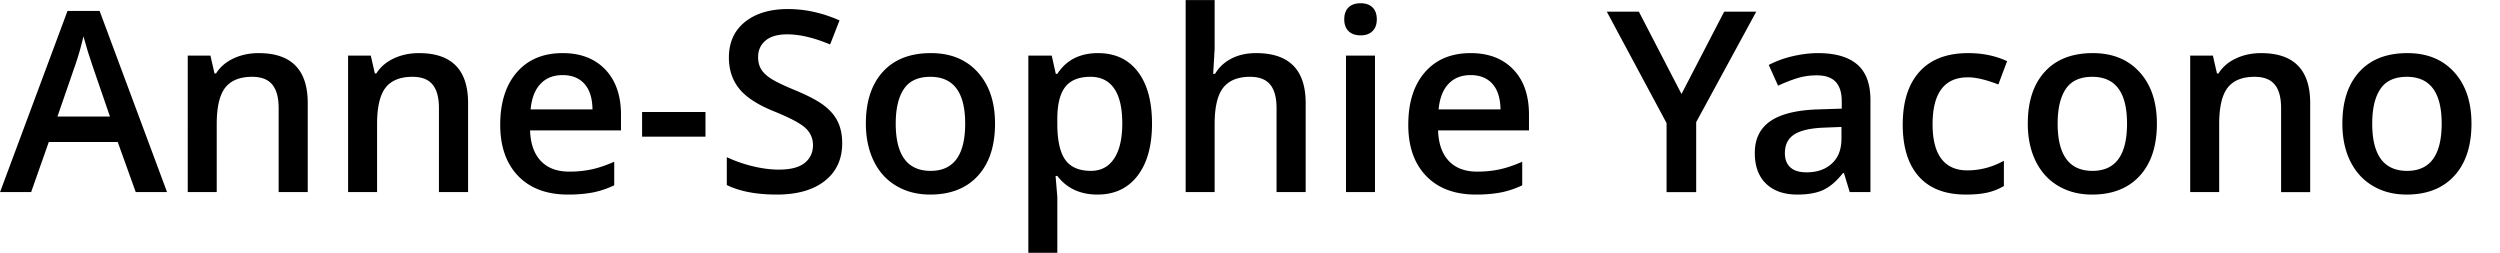 <svg xmlns="http://www.w3.org/2000/svg" viewBox="0 0 198 20" fill-rule="evenodd" stroke-linejoin="round" stroke-miterlimit="2" xmlns:v="https://vecta.io/nano"><g transform="matrix(.892 0 0 .26 -11.595 -.779)"><clipPath id="A"><path d="M13 3h222v77H13z"/></clipPath><g clip-path="url(#A)" fill-rule="nonzero"><path d="M25.051 61.511l-1.6-15.269h-6.119l-1.569 15.269h-2.759l5.99-55.194h2.847l5.99 55.194h-2.78zM22.763 38.5l-1.501-14.963-.456-4.745-.399-4.732a260.91 260.91 0 0 1-.865 10.115L18.098 38.5h4.665zm17.561 23.011H37.74V35.949c0-3.214-.186-5.613-.564-7.182-.378-1.582-.973-2.373-1.791-2.373-1.087 0-1.879 1.097-2.387 3.304-.502 2.207-.756 5.906-.756 11.098v20.715h-2.573V19.928h2.014l.362 5.447h.135c.362-1.977.88-3.508 1.553-4.579.673-1.084 1.413-1.62 2.231-1.62 2.91 0 4.359 5.077 4.359 15.23v27.106zm14.237 0h-2.589V35.949c0-3.214-.186-5.613-.564-7.182-.373-1.582-.968-2.373-1.786-2.373-1.087 0-1.885 1.097-2.387 3.304s-.756 5.906-.756 11.098v20.715h-2.573V19.928h2.014l.362 5.447h.129c.362-1.977.885-3.508 1.553-4.579.673-1.084 1.419-1.62 2.237-1.62 2.904 0 4.359 5.077 4.359 15.23v27.106zm8.868.753c-1.885 0-3.36-1.888-4.421-5.664s-1.595-8.967-1.595-15.588c0-6.786.497-12.131 1.481-16.009.984-3.891 2.34-5.829 4.064-5.829 1.595 0 2.858 1.671 3.785 5s1.393 7.921 1.393 13.764v4.771h-8.071c.036 4.031.357 7.143.953 9.312s1.444 3.253 2.532 3.253c.714 0 1.382-.242 1.998-.702s1.279-1.237 1.988-2.309v7.182c-.632 1.02-1.263 1.748-1.905 2.181a3.93 3.93 0 0 1-2.2.638zm-.471-36.392c-.818 0-1.476.88-1.967 2.666-.492 1.773-.787 4.375-.88 7.781h5.493c-.01-3.431-.254-6.033-.72-7.807-.466-1.76-1.108-2.64-1.926-2.64zM70.01 37.11h5.628v7.526H70.01zm17.768 9.477c0 4.885-.513 8.725-1.543 11.506s-2.449 4.171-4.261 4.171-3.293-.969-4.442-2.896v-8.495c.73 1.174 1.501 2.105 2.325 2.781s1.584 1.008 2.293 1.008c1.035 0 1.802-.676 2.293-2.028s.74-3.163.74-5.447c0-2.054-.228-3.801-.678-5.23-.456-1.429-1.387-3.112-2.806-5.077-1.46-2.028-2.485-4.35-3.086-6.952s-.896-5.74-.896-9.401c0-4.592.471-8.189 1.419-10.83.953-2.628 2.226-3.942 3.826-3.942 1.532 0 3.055 1.148 4.577 3.457l-.834 7.335c-1.424-2.054-2.692-3.087-3.81-3.087-.849 0-1.491.638-1.926 1.901s-.658 2.934-.658 5.013c0 1.429.088 2.653.264 3.674.171 1.008.461 1.964.865 2.87s1.123 2.092 2.164 3.572c1.175 1.684 2.04 3.253 2.583 4.707.549 1.454.953 3.087 1.206 4.924.254 1.824.383 3.98.383 6.467zm13.569-5.944c0 6.786-.507 12.092-1.522 15.906-1.015 3.801-2.428 5.715-4.24 5.715-1.129 0-2.133-.88-2.998-2.64-.87-1.748-1.538-4.273-2.004-7.551s-.704-7.092-.704-11.429c0-6.748.507-12.003 1.512-15.792 1.01-3.788 2.428-5.676 4.261-5.676 1.75 0 3.137 1.939 4.157 5.804 1.025 3.878 1.538 9.095 1.538 15.664zm-8.817 0c0 9.605 1.035 14.401 3.101 14.401 2.04 0 3.065-4.796 3.065-14.401 0-9.503-1.03-14.248-3.091-14.248-1.077 0-1.864 1.225-2.345 3.686-.487 2.449-.73 5.97-.73 10.562zm17.914 21.621c-1.532 0-2.723-1.901-3.567-5.676h-.155l.155 6.391v17.029h-2.573v-60.08h2.076l.362 5.562h.135c.802-4.209 2.004-6.314 3.609-6.314 1.512 0 2.692 1.875 3.536 5.638.839 3.763 1.263 9.031 1.263 15.83 0 6.786-.43 12.092-1.289 15.906-.854 3.801-2.04 5.715-3.552 5.715zm-.626-35.869c-1.02 0-1.765 1.02-2.237 3.087-.471 2.054-.704 5.332-.704 9.847v1.314c0 5.064.233 8.725.699 10.995s1.232 3.406 2.288 3.406c.89 0 1.574-1.25 2.061-3.763.481-2.5.72-6.072.72-10.715 0-4.656-.238-8.189-.714-10.587-.481-2.385-1.18-3.584-2.112-3.584zm19.108 35.116h-2.583V35.949c0-3.214-.186-5.613-.564-7.182-.378-1.582-.973-2.373-1.791-2.373-1.077 0-1.874 1.11-2.382 3.329s-.761 5.931-.761 11.149v20.639h-2.573V3.013h2.573v14.848l-.129 7.628h.166c.347-2.003.834-3.559 1.46-4.656.621-1.11 1.351-1.658 2.185-1.658 2.935 0 4.401 5.077 4.401 15.23v27.106zm6.156 0h-2.573V19.928h2.573v41.584zm-2.728-52.605c0-1.582.124-2.794.378-3.648.254-.842.611-1.276 1.077-1.276.456 0 .808.434 1.056 1.276.254.855.378 2.066.378 3.648 0 1.505-.124 2.691-.378 3.559s-.601 1.301-1.056 1.301c-.466 0-.823-.434-1.077-1.301s-.378-2.054-.378-3.559zm11.695 53.358c-1.885 0-3.36-1.888-4.421-5.664s-1.589-8.967-1.589-15.588c0-6.786.492-12.131 1.476-16.009.984-3.891 2.34-5.829 4.064-5.829 1.6 0 2.858 1.671 3.79 5s1.387 7.921 1.387 13.764v4.771h-8.071c.036 4.031.357 7.143.953 9.312s1.444 3.253 2.532 3.253c.714 0 1.382-.242 1.998-.702s1.279-1.237 1.988-2.309v7.182c-.626 1.02-1.263 1.748-1.905 2.181a3.93 3.93 0 0 1-2.2.638zm-.471-36.392c-.818 0-1.476.88-1.967 2.666-.492 1.773-.787 4.375-.88 7.781h5.498c-.016-3.431-.259-6.033-.725-7.807-.466-1.76-1.108-2.64-1.926-2.64zm18.72 5.753l3.79-25.078h2.847l-5.333 33.65v21.315h-2.63V40.49l-5.307-33.943h2.847l3.785 25.078zm14.937 29.886l-.513-5.791h-.088c-.585 2.526-1.175 4.248-1.765 5.166s-1.351 1.378-2.278 1.378c-1.191 0-2.117-1.11-2.785-3.317s-.999-5.319-.999-9.363c0-4.286.461-7.513 1.387-9.694s2.34-3.368 4.24-3.572l2.092-.23v-2.22c0-2.653-.181-4.643-.544-5.957s-.922-1.964-1.683-1.964c-.621 0-1.217.306-1.786.931s-1.113 1.365-1.641 2.22l-.828-6.314c.652-1.174 1.372-2.079 2.154-2.691s1.517-.918 2.211-.918c1.543 0 2.702 1.148 3.489 3.457s1.175 5.931 1.175 10.868v28.012h-1.838zm-3.831-6.021c.932 0 1.683-.893 2.247-2.691.569-1.786.849-4.299.849-7.526v-3.61l-1.553.217c-1.211.153-2.092.855-2.646 2.092s-.823 3.138-.823 5.689c0 1.862.16 3.291.481 4.311.321 1.008.802 1.518 1.444 1.518zm14.144 6.774c-1.833 0-3.225-1.837-4.178-5.511s-1.429-8.942-1.429-15.804c0-7.003.502-12.373 1.496-16.136s2.438-5.638 4.318-5.638c1.279 0 2.428.816 3.453 2.449l-.777 7.105c-1.092-1.454-1.988-2.181-2.697-2.181-2.092 0-3.143 4.771-3.143 14.325 0 4.656.264 8.164.782 10.498.523 2.347 1.289 3.521 2.299 3.521 1.144 0 2.226-.982 3.251-2.934v7.705c-.461.931-.953 1.594-1.476 2.003-.523.395-1.155.6-1.9.6zm16.96-21.621c0 6.786-.507 12.092-1.522 15.906-1.015 3.801-2.423 5.715-4.235 5.715-1.134 0-2.133-.88-3.003-2.64-.865-1.748-1.532-4.273-2.004-7.551-.466-3.278-.699-7.092-.699-11.429 0-6.748.502-12.003 1.512-15.792 1.004-3.788 2.428-5.676 4.261-5.676 1.75 0 3.137 1.939 4.157 5.804 1.025 3.878 1.532 9.095 1.532 15.664zm-8.812 0c0 9.605 1.03 14.401 3.096 14.401 2.045 0 3.065-4.796 3.065-14.401 0-9.503-1.025-14.248-3.086-14.248-1.082 0-1.864 1.225-2.35 3.686-.481 2.449-.725 5.97-.725 10.562zm22.423 20.868h-2.583V35.949c0-3.214-.186-5.613-.564-7.182-.378-1.582-.973-2.373-1.791-2.373-1.087 0-1.879 1.097-2.387 3.304-.502 2.207-.756 5.906-.756 11.098v20.715h-2.573V19.928h2.014l.362 5.447h.135c.362-1.977.88-3.508 1.553-4.579.673-1.084 1.413-1.62 2.231-1.62 2.91 0 4.359 5.077 4.359 15.23v27.106zm14.32-20.868c0 6.786-.507 12.092-1.522 15.906-1.015 3.801-2.423 5.715-4.235 5.715-1.134 0-2.133-.88-2.998-2.64-.87-1.748-1.538-4.273-2.009-7.551s-.699-7.092-.699-11.429c0-6.748.502-12.003 1.512-15.792s2.428-5.676 4.261-5.676c1.75 0 3.137 1.939 4.157 5.804 1.025 3.878 1.532 9.095 1.532 15.664zm-8.812 0c0 9.605 1.03 14.401 3.096 14.401 2.045 0 3.07-4.796 3.07-14.401 0-9.503-1.03-14.248-3.091-14.248-1.077 0-1.864 1.225-2.345 3.686-.487 2.449-.73 5.97-.73 10.562z"/></g></g></svg>